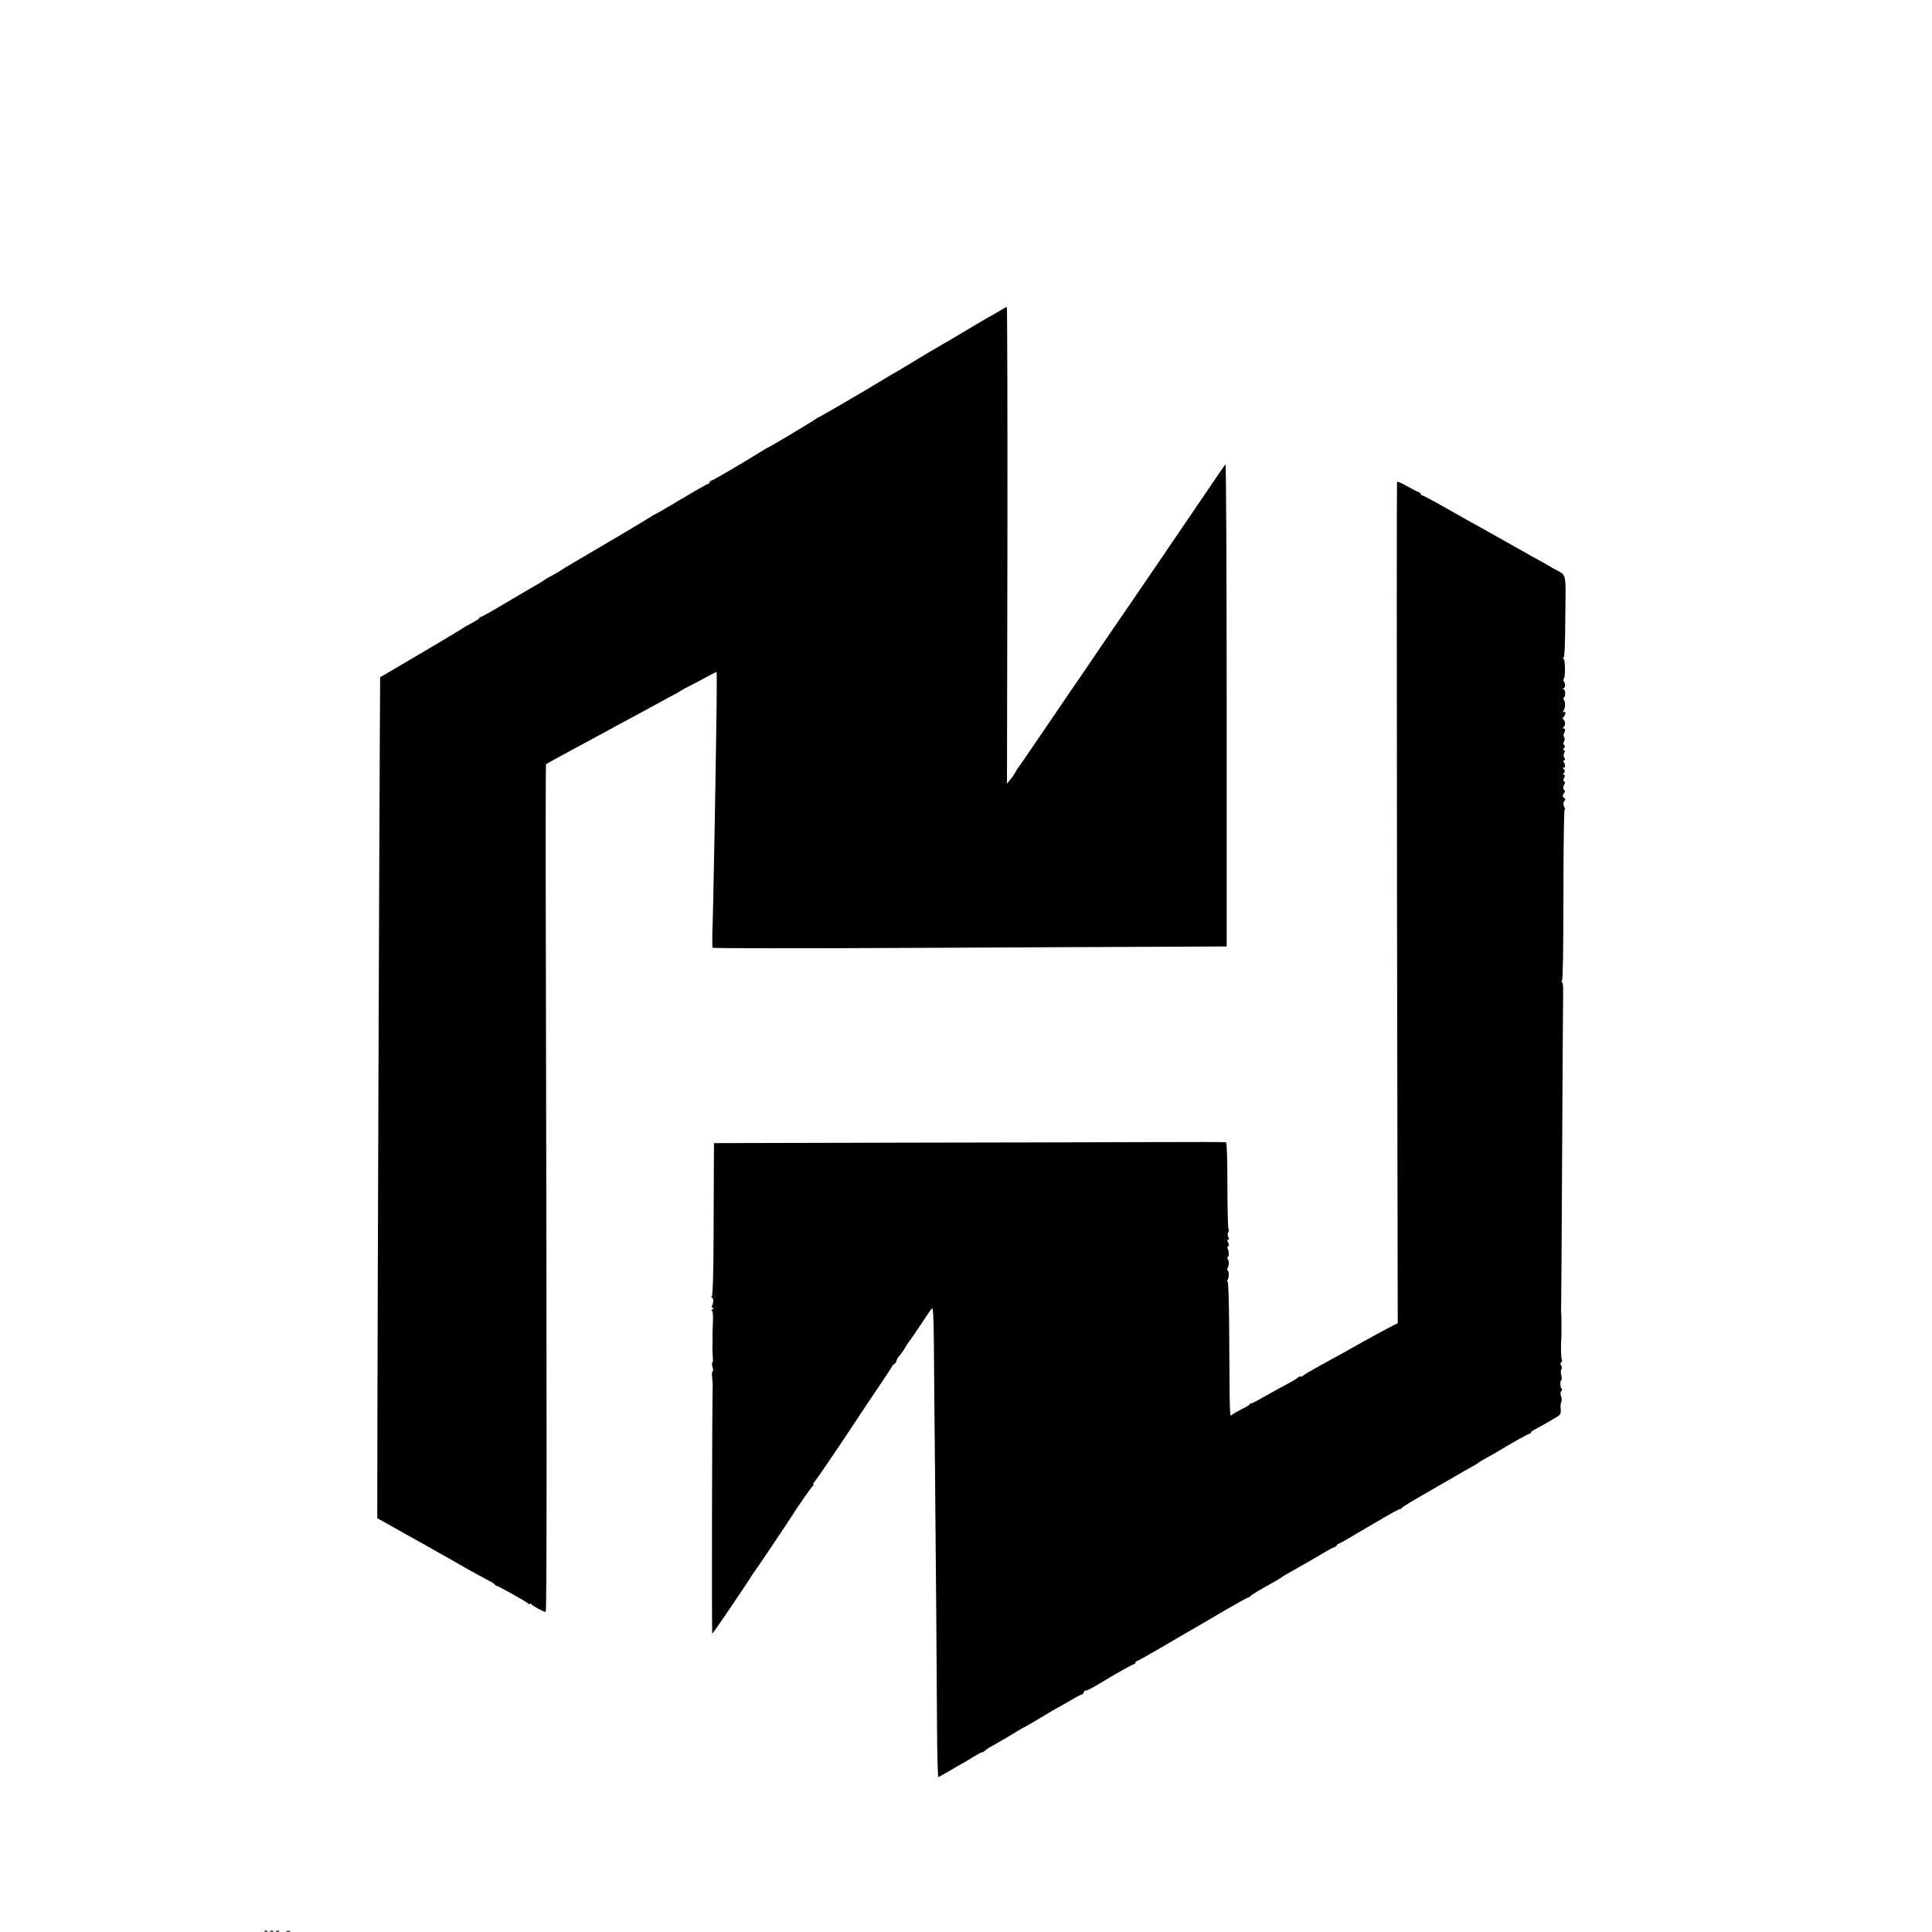 <?xml version="1.0" standalone="no"?>
<!DOCTYPE svg PUBLIC "-//W3C//DTD SVG 20010904//EN"
 "http://www.w3.org/TR/2001/REC-SVG-20010904/DTD/svg10.dtd">
<svg version="1.0" xmlns="http://www.w3.org/2000/svg"
 width="1334pt" height="1334pt" viewBox="0 0 1334 1334"
 preserveAspectRatio="xMidYMid meet">
<g transform="translate(0,1334) scale(0.1,-0.1)"
fill="#000000" stroke="none">
<path d="M6905 11195 c-22 -13 -47 -28 -55 -32 -13 -6 -170 -98 -210 -123 -29
-18 -125 -74 -148 -87 -24 -13 -125 -73 -182 -108 -53 -33 -132 -80 -160 -95
-14 -8 -41 -24 -60 -36 -99 -61 -430 -254 -435 -254 -3 0 -11 -4 -18 -10 -13
-12 -328 -200 -334 -200 -2 0 -32 -17 -66 -39 -127 -79 -320 -191 -328 -191
-5 0 -9 -4 -9 -10 0 -5 -4 -10 -9 -10 -5 0 -88 -47 -185 -105 -96 -58 -178
-105 -181 -105 -3 0 -18 -9 -33 -19 -23 -16 -262 -158 -542 -322 -36 -21 -70
-42 -75 -46 -10 -7 -51 -31 -100 -57 -11 -6 -22 -14 -25 -17 -3 -3 -30 -19
-60 -36 -30 -17 -124 -72 -208 -122 -84 -50 -157 -91 -163 -91 -5 0 -9 -3 -9
-7 0 -5 -26 -21 -58 -38 -31 -16 -59 -33 -62 -36 -3 -3 -111 -68 -240 -144
-129 -76 -255 -150 -280 -165 l-45 -26 -2 -325 c-4 -727 -16 -4103 -17 -4768
l-1 -714 40 -22 c22 -12 94 -53 160 -90 66 -37 172 -96 235 -132 63 -35 122
-68 130 -74 16 -10 135 -76 205 -113 22 -11 42 -24 43 -28 2 -5 7 -8 12 -8 9
0 199 -106 217 -122 7 -6 13 -7 13 -2 0 5 4 4 8 -2 8 -12 86 -54 100 -54 8 0
8 1285 1 4602 -2 686 -1 1249 1 1251 4 4 130 73 305 167 33 18 112 60 175 95
63 34 144 78 180 97 36 19 92 50 125 68 33 18 78 43 100 54 22 12 42 23 45 26
3 3 30 18 60 33 30 15 84 43 118 62 35 19 66 35 69 35 5 0 2 -239 -12 -1055
-9 -467 -14 -719 -16 -725 -1 -5 -1 -105 0 -124 1 -4 616 -5 1369 -1 752 4
1550 7 1775 8 l407 2 0 1669 c0 919 -4 1666 -8 1661 -5 -6 -58 -82 -117 -170
-60 -88 -136 -200 -170 -250 -34 -49 -106 -155 -160 -235 -54 -80 -122 -179
-150 -220 -67 -98 -186 -271 -267 -390 -35 -52 -94 -138 -129 -190 -36 -52
-110 -160 -164 -240 -192 -282 -269 -395 -274 -400 -3 -3 -12 -16 -19 -30 -7
-14 -23 -38 -36 -53 l-23 -28 3 1645 c1 905 -1 1646 -4 1646 -4 0 -25 -11 -47
-25z"/>
<path d="M9646 10012 c-2 -4 -2 -1313 0 -2908 l5 -2900 -33 -17 c-31 -15 -115
-61 -231 -125 -26 -15 -71 -40 -101 -57 -30 -16 -103 -57 -162 -89 -60 -33
-117 -66 -126 -74 -10 -8 -18 -11 -18 -7 0 4 -8 2 -17 -6 -10 -8 -27 -19 -38
-25 -143 -78 -187 -102 -228 -126 -26 -15 -52 -28 -57 -28 -4 0 -10 -3 -12 -7
-1 -5 -25 -19 -53 -32 -27 -14 -58 -31 -67 -39 -18 -15 -17 -57 -21 610 -1
170 -6 308 -10 308 -5 0 -5 5 -1 12 10 16 11 58 2 64 -5 3 -5 13 0 22 9 21 9
43 -1 60 -5 6 -4 12 0 12 10 0 10 41 0 57 -4 7 -3 14 3 18 7 4 7 12 0 26 -8
13 -7 19 0 19 7 0 8 6 1 18 -6 11 -6 24 0 35 6 9 6 17 2 17 -4 0 -8 135 -8
300 0 191 -4 301 -10 303 -5 2 -230 2 -500 1 -269 -1 -1063 -3 -1762 -4
l-1273 -3 -1 -156 c0 -86 -1 -322 -2 -526 -1 -233 -6 -373 -12 -377 -6 -5 -6
-8 1 -8 12 0 11 -41 -1 -59 -3 -6 0 -11 7 -11 9 0 9 -3 -2 -10 -8 -5 -10 -10
-5 -10 6 0 9 -26 8 -62 -1 -35 -2 -74 -3 -88 0 -14 0 -42 0 -62 0 -21 -1 -46
-1 -55 0 -10 1 -35 3 -56 2 -20 0 -37 -4 -37 -3 0 -3 -13 2 -30 5 -16 5 -30 0
-30 -4 0 -6 -17 -3 -38 2 -20 4 -41 4 -47 -5 -230 -7 -1725 -3 -1725 6 1 246
355 277 408 6 9 13 19 16 22 5 5 234 346 254 378 31 52 140 208 149 214 6 4 7
8 2 8 -5 0 0 10 11 22 16 19 233 339 293 433 8 13 65 97 125 187 61 89 112
168 114 173 2 6 10 14 17 18 8 4 14 14 14 21 0 7 8 21 18 32 10 10 29 37 42
59 13 22 26 42 29 45 4 3 37 52 76 110 38 58 74 110 80 116 8 8 11 -57 13
-225 1 -130 4 -528 8 -886 8 -879 12 -1385 14 -1787 1 -186 5 -338 9 -338 3 0
44 23 90 50 46 28 86 50 87 50 2 0 28 16 58 35 30 19 59 35 65 35 5 0 16 6 23
13 13 12 25 19 93 57 18 10 63 37 100 59 37 23 68 41 70 41 3 0 133 76 200
117 11 7 27 16 35 20 8 4 48 26 88 50 40 24 76 43 81 43 5 0 12 7 15 16 4 9 9
14 12 11 5 -5 59 25 154 83 64 39 174 100 181 100 5 0 9 5 9 10 0 6 4 10 9 10
4 0 80 42 167 93 88 52 179 105 204 119 25 14 123 71 217 127 95 55 177 101
182 101 5 0 11 4 13 8 2 4 39 28 83 53 116 65 129 73 135 79 3 3 16 11 29 18
119 67 213 121 266 153 28 17 58 33 68 36 9 3 17 9 17 13 0 4 8 10 18 13 9 4
40 20 67 37 28 16 82 48 120 71 39 22 77 44 85 49 48 30 141 81 146 80 4 -1
10 2 13 8 5 7 71 48 193 117 10 6 73 42 140 81 68 40 139 80 158 90 19 11 37
22 40 25 3 4 28 19 55 33 28 15 62 35 77 44 76 47 210 122 218 122 6 0 10 4
10 8 0 5 15 16 33 25 34 18 92 50 144 82 28 17 32 23 29 56 -2 20 0 42 4 49 5
7 4 24 -1 38 -6 16 -6 29 2 38 6 8 8 14 3 14 -5 0 -9 14 -10 30 -1 17 2 30 6
30 5 0 4 16 0 35 -4 20 -4 38 1 41 5 3 5 13 -1 24 -7 13 -7 21 0 25 6 4 8 11
4 16 -5 9 -8 101 -4 134 2 17 2 180 0 190 -2 6 -2 12 -1 15 1 3 4 480 7 1060
3 580 6 1090 7 1133 1 46 -2 77 -8 77 -7 0 -7 3 0 8 6 4 10 214 10 594 0 324
4 588 8 588 5 0 5 6 0 13 -11 17 -10 41 2 50 6 4 5 10 -3 16 -15 9 -15 20 -1
38 6 7 6 13 0 17 -10 7 -10 24 2 43 4 6 3 14 -3 18 -7 4 -7 12 0 26 8 14 7 19
-1 19 -8 0 -9 4 0 13 8 10 7 17 -1 25 -8 8 -9 12 -1 12 12 0 12 18 0 38 -5 7
-3 12 3 12 7 0 8 6 1 18 -6 11 -6 24 0 35 7 12 6 17 -2 17 -9 0 -9 3 0 14 8
10 9 16 1 21 -6 4 -7 12 -1 24 6 10 6 23 1 31 -5 8 -6 19 -2 25 11 18 11 35
-1 35 -8 0 -8 3 -2 8 6 4 11 16 11 27 0 11 -5 23 -11 28 -7 4 -7 10 0 15 15
11 19 46 4 36 -8 -5 -10 -3 -4 7 13 20 15 62 4 75 -6 7 -6 15 -1 18 13 8 12
56 -2 56 -7 0 -7 3 1 8 12 8 13 29 0 48 -3 6 -3 14 1 18 11 12 10 130 -2 138
-7 5 -7 8 0 8 7 0 11 93 12 283 3 318 12 279 -77 329 -20 11 -49 28 -66 38
-16 9 -55 31 -85 47 -30 17 -89 50 -130 73 -41 24 -93 53 -115 65 -22 12 -56
31 -75 42 -19 11 -60 34 -90 50 -30 17 -120 68 -199 112 -78 45 -147 81 -152
81 -5 0 -9 4 -9 9 0 5 -8 11 -17 14 -10 3 -46 22 -80 41 -34 20 -64 33 -67 28z"/>
<path d="M1828 3 c7 -3 16 -2 19 1 4 3 -2 6 -13 5 -11 0 -14 -3 -6 -6z"/>
<path d="M1868 3 c7 -3 16 -2 19 1 4 3 -2 6 -13 5 -11 0 -14 -3 -6 -6z"/>
<path d="M1908 3 c7 -3 16 -2 19 1 4 3 -2 6 -13 5 -11 0 -14 -3 -6 -6z"/>
<path d="M1978 3 c6 -2 18 -2 25 0 6 3 1 5 -13 5 -14 0 -19 -2 -12 -5z"/>
</g>
</svg>

